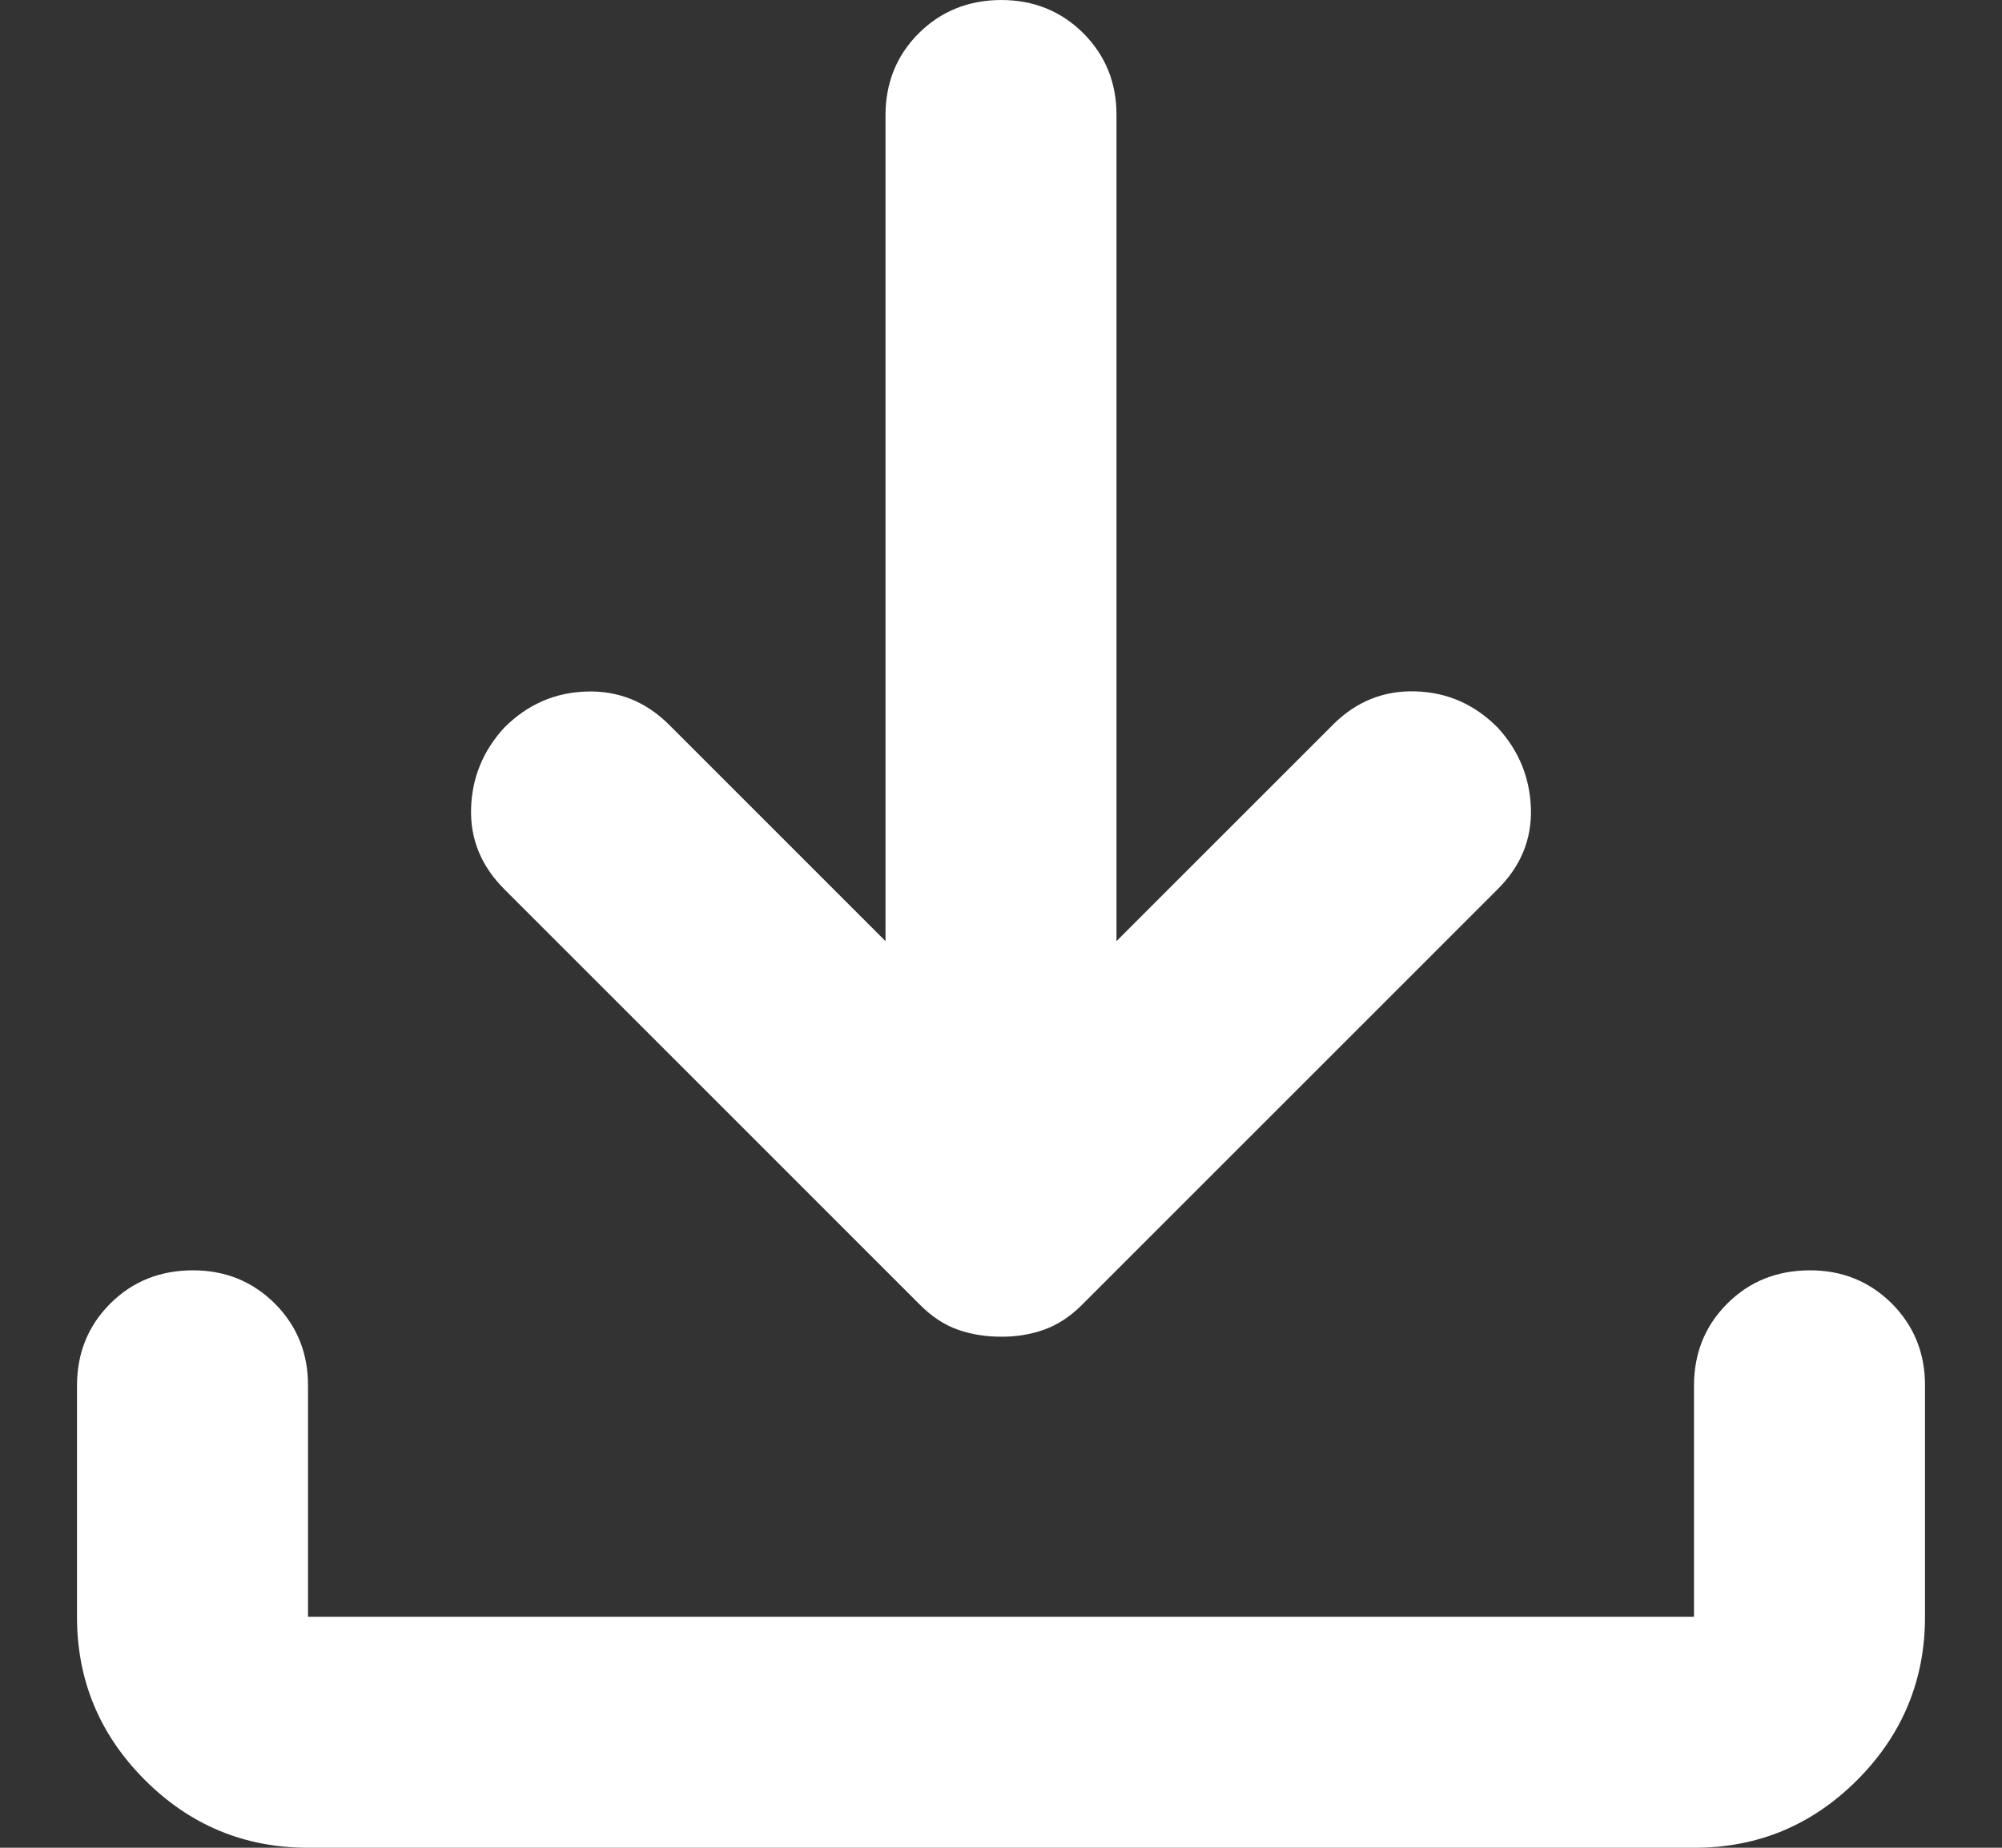 <?xml version="1.0" encoding="UTF-8"?> <svg xmlns="http://www.w3.org/2000/svg" width="13" height="12" viewBox="0 0 13 12" fill="none"><rect x="0" y="0" width="13" height="12" fill="#333333" stroke="none"/><path d="M6.5 8.681C6.4 8.681 6.306 8.666 6.219 8.635C6.131 8.604 6.05 8.55 5.975 8.475L3.275 5.775C3.125 5.625 3.053 5.45 3.059 5.25C3.065 5.05 3.137 4.875 3.275 4.725C3.425 4.575 3.603 4.497 3.81 4.491C4.016 4.485 4.194 4.557 4.344 4.706L5.75 6.112V0.75C5.75 0.538 5.822 0.36 5.966 0.216C6.11 0.073 6.288 0.001 6.5 2.5862e-06C6.712 -0 6.89 0.072 7.035 0.216C7.179 0.361 7.251 0.539 7.25 0.75V6.112L8.656 4.706C8.806 4.556 8.985 4.484 9.191 4.49C9.398 4.496 9.575 4.574 9.725 4.725C9.863 4.875 9.934 5.05 9.941 5.25C9.947 5.45 9.876 5.625 9.725 5.775L7.025 8.475C6.95 8.55 6.869 8.603 6.781 8.635C6.694 8.666 6.6 8.682 6.5 8.681ZM2 12C1.587 12 1.234 11.853 0.941 11.56C0.647 11.266 0.5 10.913 0.5 10.5V9C0.5 8.787 0.572 8.61 0.716 8.466C0.86 8.322 1.038 8.251 1.25 8.25C1.462 8.249 1.64 8.322 1.785 8.466C1.929 8.611 2.001 8.789 2 9V10.5H11V9C11 8.787 11.072 8.61 11.216 8.466C11.36 8.322 11.538 8.251 11.75 8.25C11.962 8.249 12.14 8.322 12.285 8.466C12.429 8.611 12.501 8.789 12.5 9V10.5C12.5 10.912 12.353 11.266 12.06 11.56C11.766 11.854 11.413 12.001 11 12H2Z" fill="white"></path></svg> 
